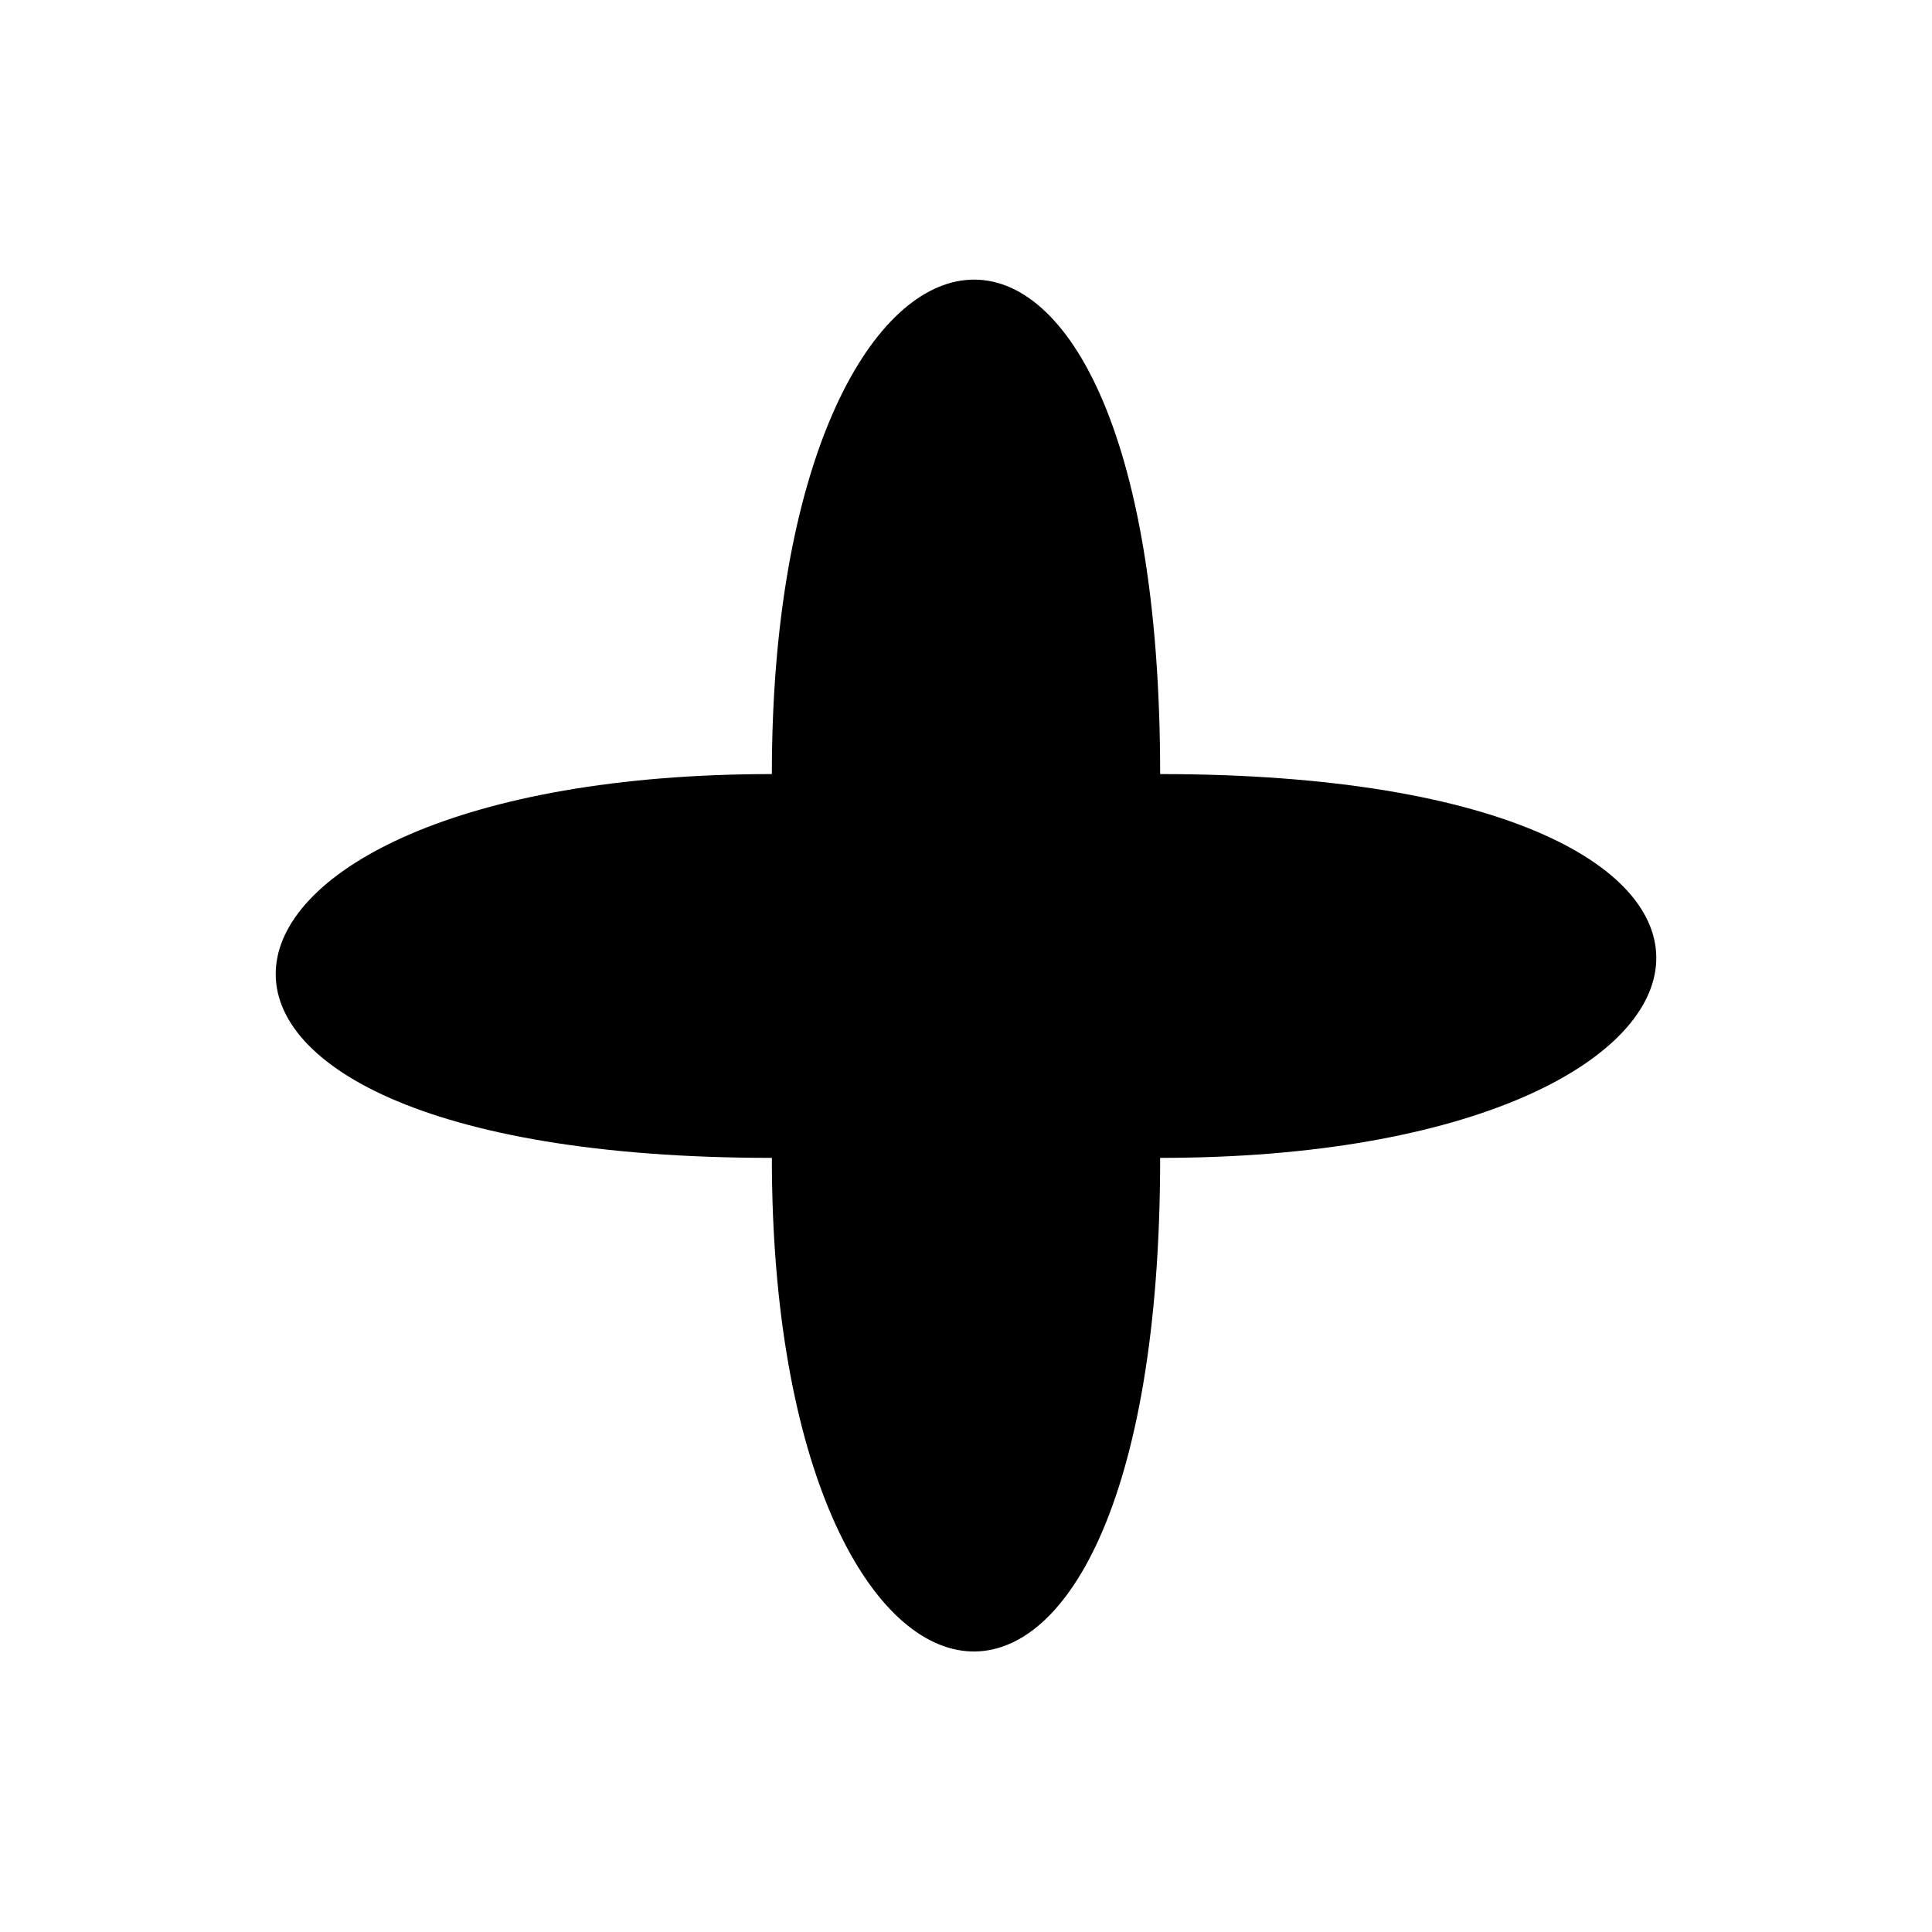 <?xml version="1.0" encoding="UTF-8"?>
<!-- Uploaded to: SVG Repo, www.svgrepo.com, Generator: SVG Repo Mixer Tools -->
<svg fill="#000000" width="800px" height="800px" version="1.1" viewBox="144 144 512 512" xmlns="http://www.w3.org/2000/svg">
 <path d="m348.55 349.14c-165.36 0-184.99 101.71 0 101.71 0 164.77 102.9 183.8 102.9 0 165.36 0 184.99-101.71 0-101.71 0-184.39-102.9-164.77-102.9 0z" fill-rule="evenodd"/>
</svg>